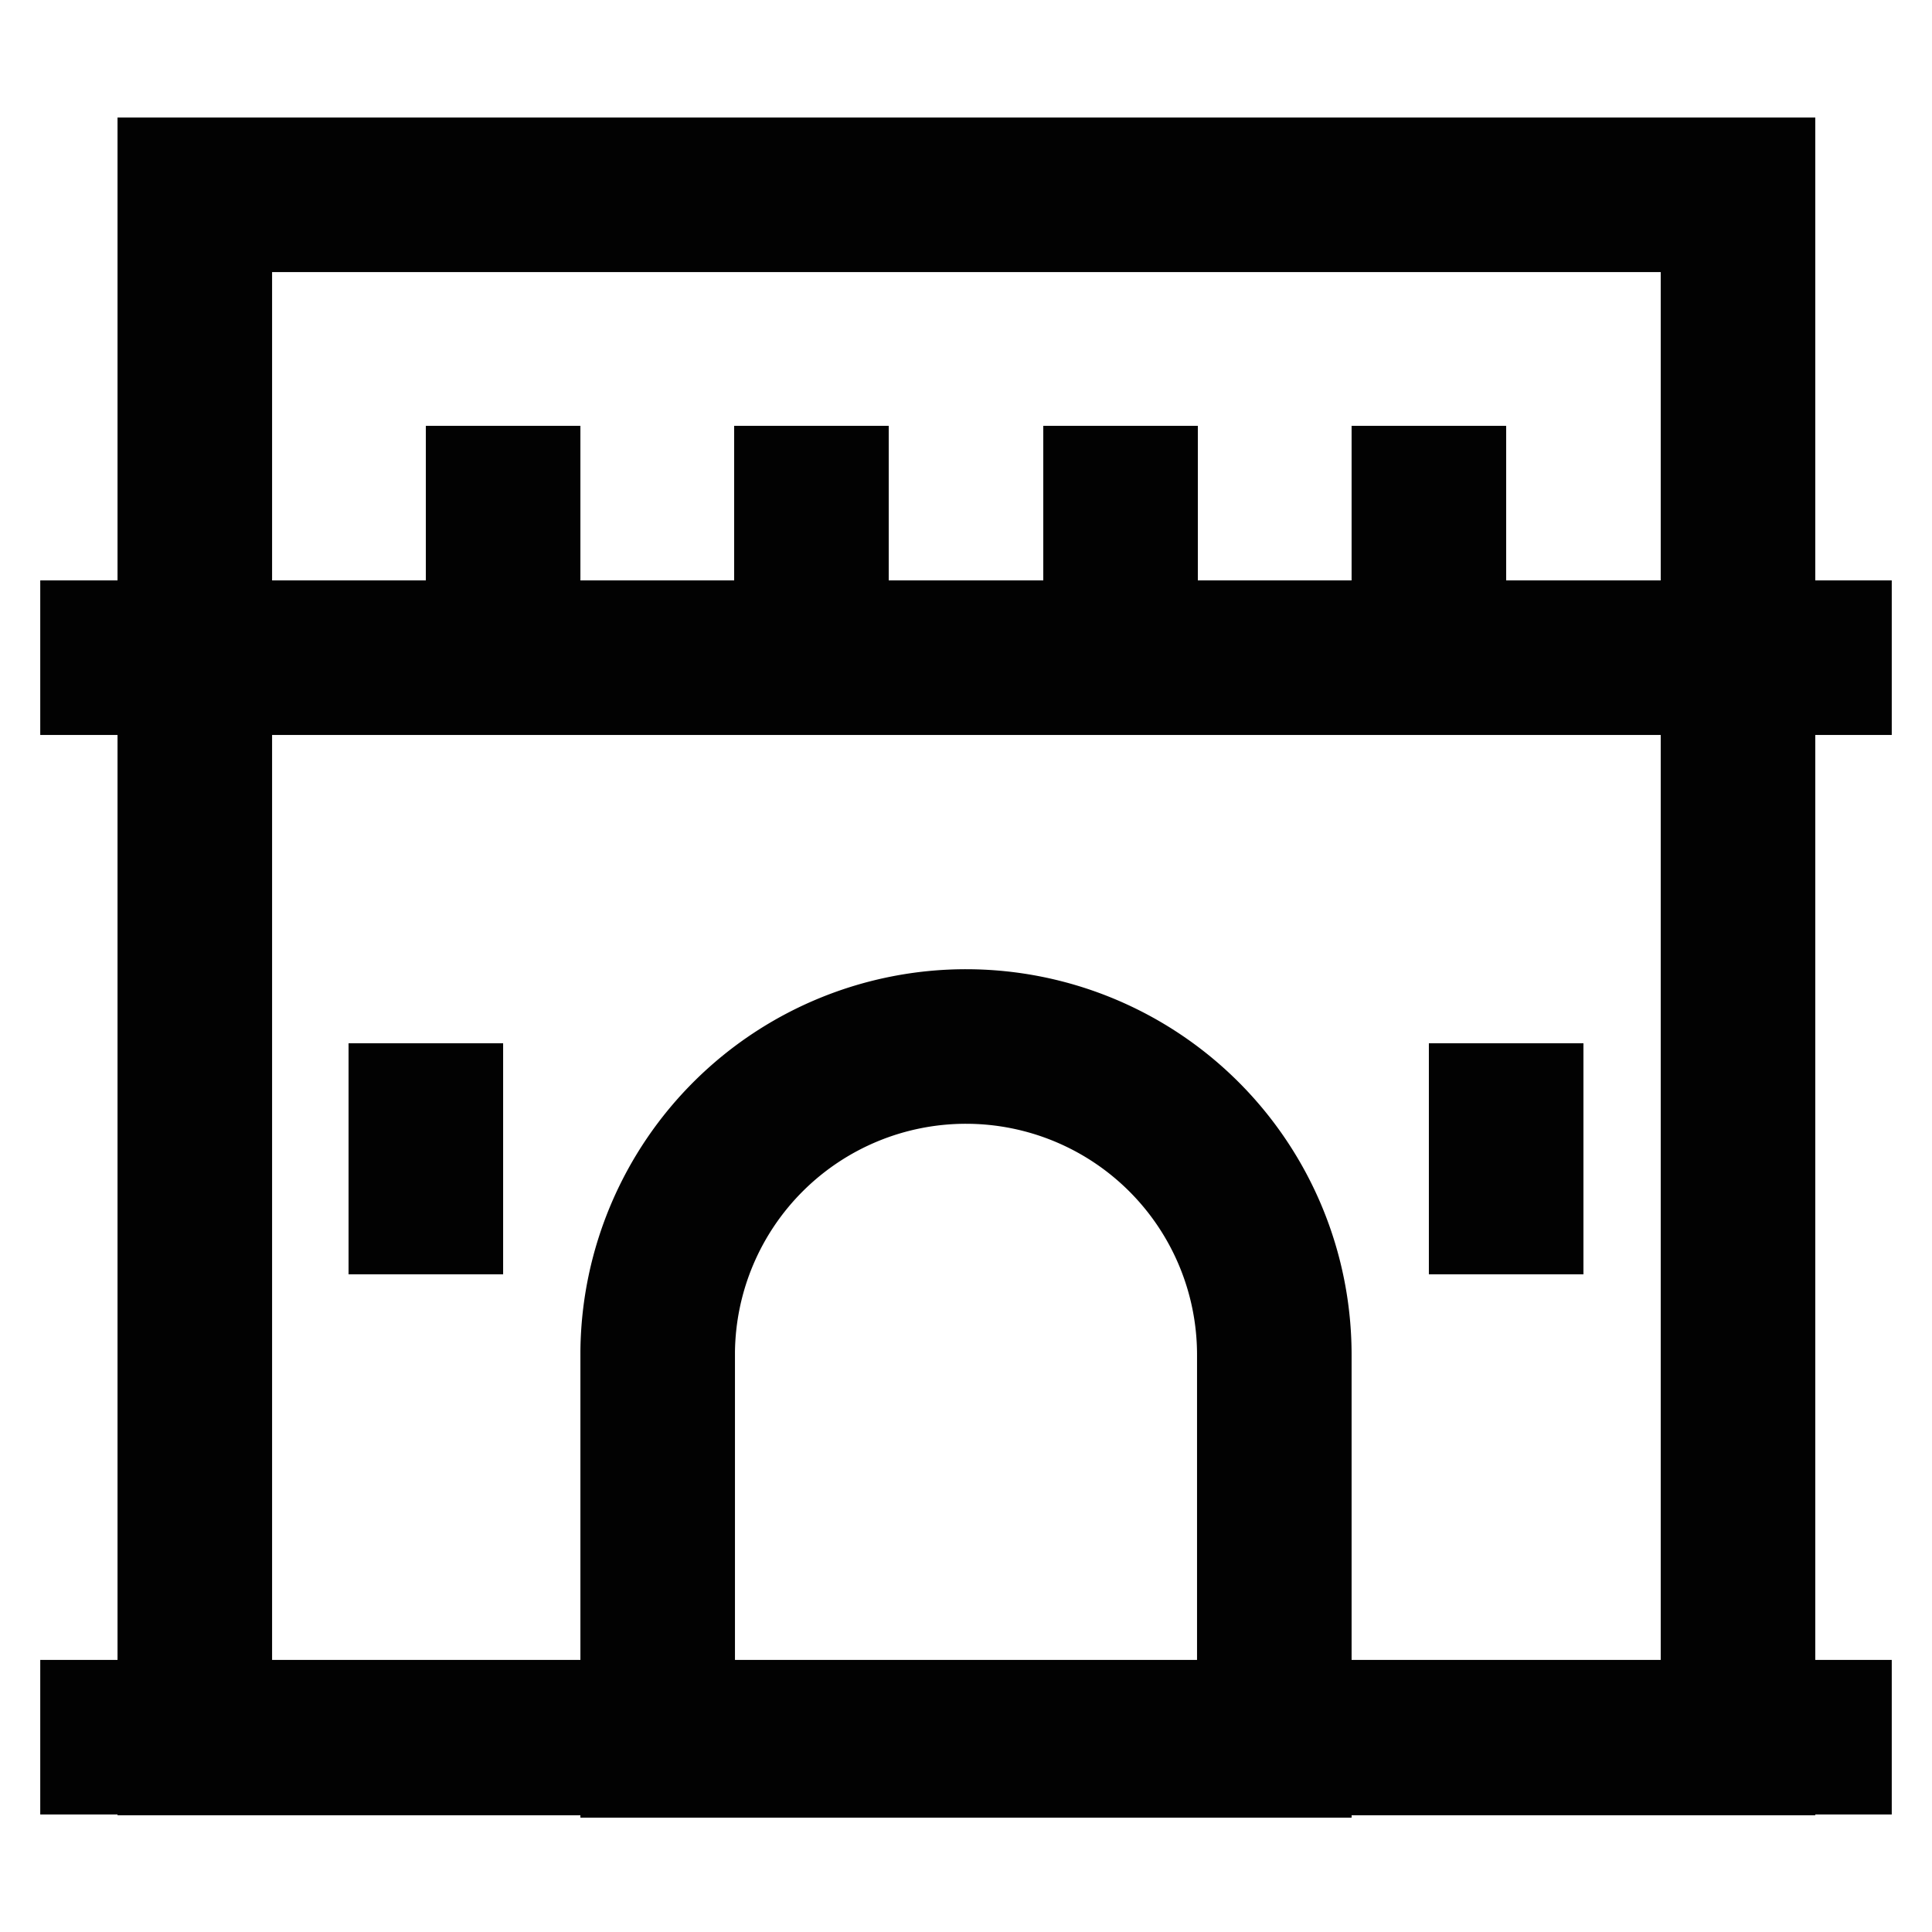 <?xml version="1.0" encoding="utf-8"?><!-- Скачано с сайта svg4.ru / Downloaded from svg4.ru -->
<svg width="800px" height="800px" viewBox="0 0 24 24" id="Layer_1" data-name="Layer 1" xmlns="http://www.w3.org/2000/svg"><defs><style>.cls-1{fill:none;stroke:#020202;stroke-miterlimit:10;stroke-width:1.92px;}</style></defs><rect class="cls-1" x="2.42" y="2.42" width="19.17" height="19.17"/><path class="cls-1" d="M12,13h0a3.83,3.83,0,0,1,3.83,3.83v4.79a0,0,0,0,1,0,0H8.17a0,0,0,0,1,0,0V16.79A3.83,3.83,0,0,1,12,13Z"/><line class="cls-1" x1="0.5" y1="8.17" x2="23.5" y2="8.17"/><line class="cls-1" x1="0.5" y1="21.58" x2="23.5" y2="21.58"/><line class="cls-1" x1="6.25" y1="5.29" x2="6.25" y2="8.17"/><line class="cls-1" x1="10.08" y1="5.29" x2="10.08" y2="8.17"/><line class="cls-1" x1="13.92" y1="5.29" x2="13.92" y2="8.17"/><line class="cls-1" x1="17.75" y1="5.29" x2="17.75" y2="8.17"/><line class="cls-1" x1="18.71" y1="12.96" x2="18.71" y2="15.83"/><line class="cls-1" x1="5.29" y1="12.96" x2="5.29" y2="15.83"/></svg>